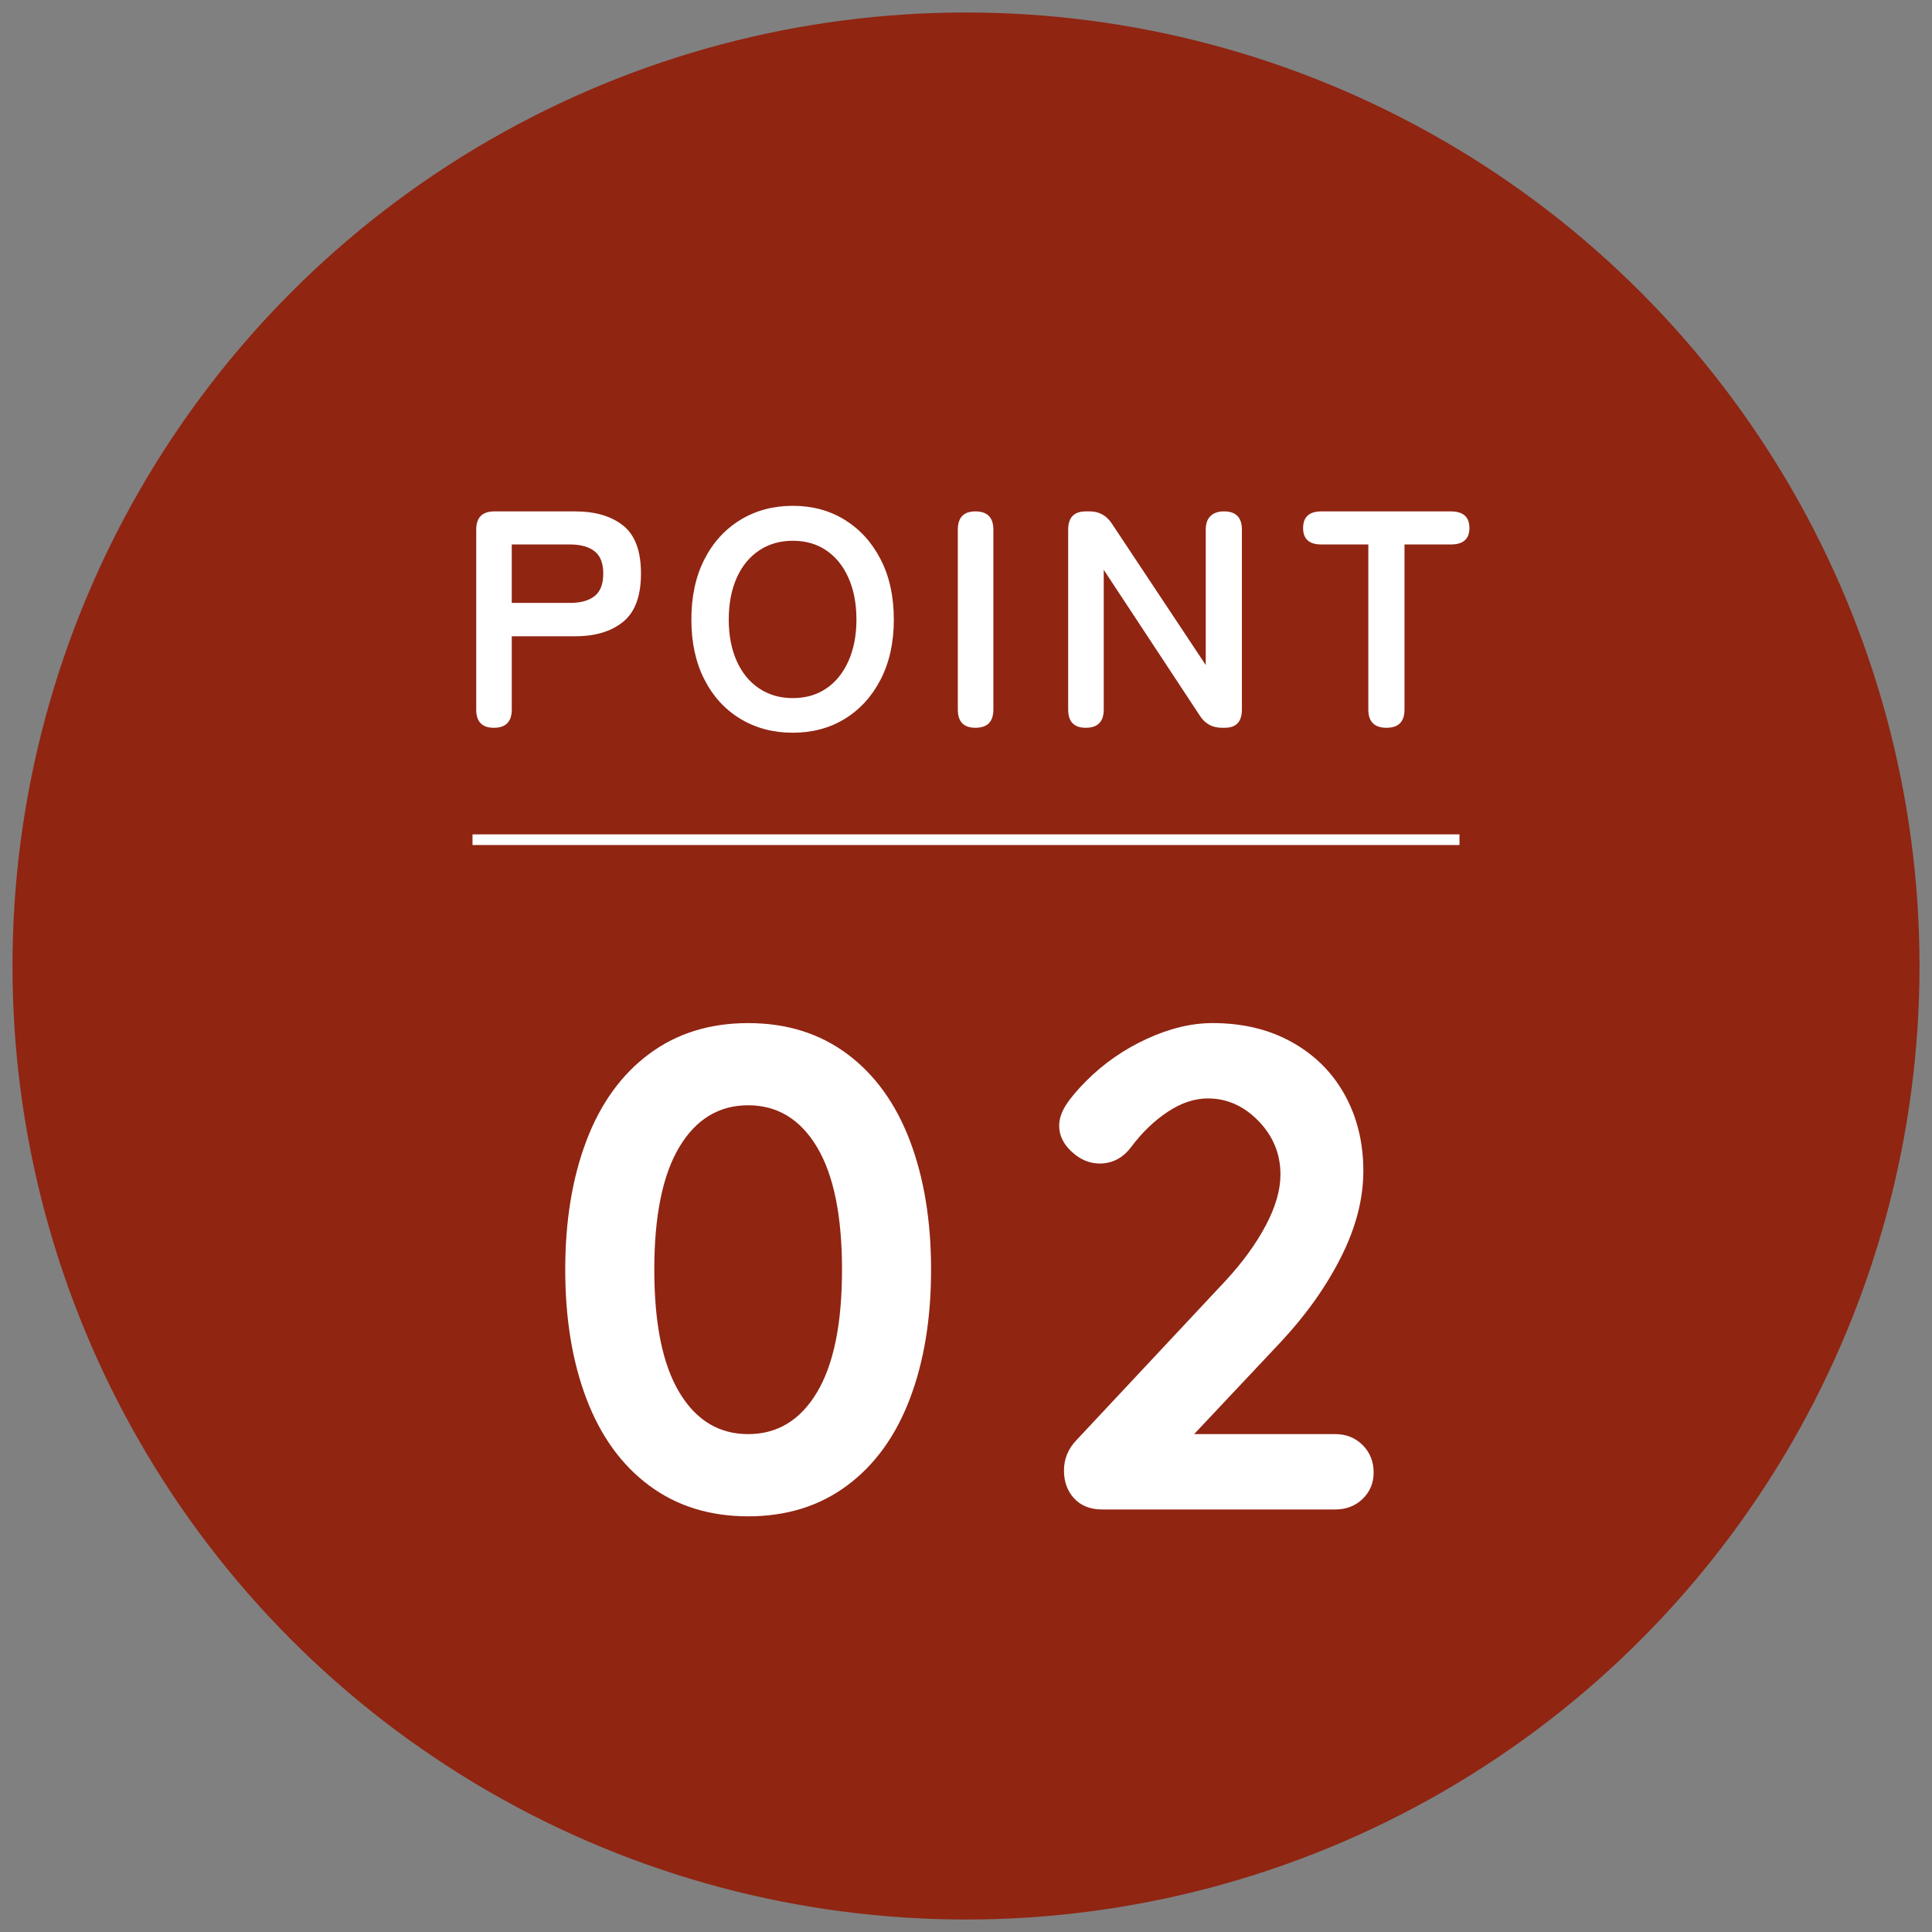 <?xml version="1.0" encoding="UTF-8"?>
<svg id="_レイヤー_1" xmlns="http://www.w3.org/2000/svg" width="145" height="145" version="1.1" viewBox="0 0 145 145">
  <rect x="0" y="0" width="145" height="145" fill="#808080" stroke="none"/>
  <!-- Generator: Adobe Illustrator 29.6.1, SVG Export Plug-In . SVG Version: 2.1.1 Build 9)  -->
  <circle cx="72.5" cy="72.5" r="71.563" fill="#902512"/>
  <g>
    <path d="M37.063,54.621c-.882,0-1.322-.456-1.322-1.369v-13.502c0-.913.456-1.369,1.369-1.369h6.055c1.516,0,2.718.356,3.608,1.067.889.711,1.334,1.911,1.334,3.596s-.445,2.892-1.334,3.619c-.89.727-2.092,1.09-3.608,1.09h-4.756v5.499c0,.913-.449,1.369-1.346,1.369ZM38.408,45.249h4.385c.789,0,1.4-.17,1.833-.511.433-.34.65-.905.65-1.693,0-.773-.217-1.33-.65-1.67-.433-.34-1.044-.511-1.833-.511h-4.385s0,4.385,0,4.385Z" fill="#fff"/>
    <path d="M59.497,54.992c-1.47,0-2.78-.348-3.932-1.044s-2.053-1.682-2.703-2.958c-.65-1.276-.974-2.772-.974-4.489,0-1.732.325-3.236.974-4.512.65-1.276,1.55-2.266,2.703-2.97,1.152-.704,2.463-1.056,3.932-1.056s2.772.352,3.909,1.056c1.137.704,2.034,1.694,2.691,2.97s.986,2.78.986,4.512c0,1.717-.329,3.213-.986,4.489-.658,1.276-1.554,2.262-2.691,2.958s-2.44,1.044-3.909,1.044ZM59.497,52.394c.974,0,1.817-.244,2.529-.731.711-.487,1.264-1.175,1.659-2.065.394-.889.592-1.921.592-3.097,0-1.191-.197-2.23-.592-3.12-.394-.889-.948-1.578-1.659-2.065-.712-.487-1.554-.731-2.529-.731-.959,0-1.802.244-2.529.731-.727.487-1.288,1.176-1.682,2.065-.394.89-.592,1.929-.592,3.12,0,1.176.197,2.208.592,3.097.394.89.955,1.578,1.682,2.065.727.487,1.57.731,2.529.731Z" fill="#fff"/>
    <path d="M73.208,54.621c-.882,0-1.322-.456-1.322-1.369v-13.502c0-.913.441-1.369,1.322-1.369.897,0,1.346.457,1.346,1.369v13.502c0,.913-.449,1.369-1.346,1.369Z" fill="#fff"/>
    <path d="M81.49,54.621c-.882,0-1.322-.456-1.322-1.369v-13.502c0-.913.441-1.369,1.322-1.369h.302c.696,0,1.245.302,1.647.905l7.053,10.625v-10.162c0-.449.12-.789.36-1.021s.576-.348,1.009-.348c.897,0,1.346.457,1.346,1.369v13.502c0,.913-.426,1.369-1.276,1.369h-.232c-.712,0-1.261-.302-1.647-.905l-7.215-10.95v10.486c0,.913-.449,1.369-1.346,1.369h-.001Z" fill="#fff"/>
    <path d="M104.064,54.621c-.913,0-1.369-.456-1.369-1.369v-12.389h-3.526c-.913,0-1.369-.409-1.369-1.229,0-.835.456-1.253,1.369-1.253h9.721c.928,0,1.392.418,1.392,1.253,0,.82-.464,1.229-1.392,1.229h-3.48v12.389c0,.913-.449,1.369-1.346,1.369Z" fill="#fff"/>
  </g>
  <g>
    <path d="M48.72,111.49c-2.074-1.542-3.642-3.71-4.704-6.504-1.063-2.793-1.594-6.023-1.594-9.692s.531-6.897,1.594-9.692c1.062-2.793,2.63-4.961,4.704-6.504,2.074-1.542,4.55-2.313,7.43-2.313s5.355.771,7.43,2.313c2.073,1.542,3.642,3.711,4.705,6.504,1.062,2.794,1.594,6.024,1.594,9.692s-.532,6.898-1.594,9.692c-1.063,2.794-2.631,4.962-4.705,6.504-2.074,1.542-4.55,2.313-7.43,2.313s-5.356-.771-7.43-2.313ZM61.317,104.497c1.251-2.09,1.877-5.159,1.877-9.204s-.626-7.112-1.877-9.203c-1.252-2.09-2.974-3.137-5.167-3.137s-3.916,1.046-5.167,3.137c-1.252,2.091-1.877,5.159-1.877,9.203s.625,7.113,1.877,9.204c1.251,2.091,2.973,3.136,5.167,3.136s3.916-1.045,5.167-3.136Z" fill="#fff"/>
    <path d="M102.27,108.456c.548.549.823,1.234.823,2.057,0,.789-.275,1.448-.823,1.979-.549.532-1.234.797-2.057.797h-17.481c-.892,0-1.594-.274-2.108-.823-.514-.548-.771-1.251-.771-2.108s.308-1.611.925-2.262l11.209-11.98c1.268-1.371,2.27-2.75,3.008-4.139.737-1.388,1.105-2.665,1.105-3.83,0-1.542-.549-2.879-1.645-4.011-1.097-1.131-2.365-1.697-3.805-1.697-.995,0-1.997.334-3.008,1.003-1.011.668-1.928,1.551-2.751,2.648-.617.823-1.406,1.234-2.365,1.234-.754,0-1.448-.291-2.082-.874-.635-.583-.951-1.234-.951-1.954,0-.514.171-1.036.514-1.568.342-.531.856-1.139,1.542-1.825,1.302-1.302,2.81-2.348,4.525-3.137,1.714-.788,3.359-1.182,4.936-1.182,2.262,0,4.25.48,5.964,1.439,1.714.96,3.034,2.28,3.959,3.959.926,1.68,1.388,3.582,1.388,5.707,0,2.091-.558,4.242-1.671,6.453-1.114,2.211-2.614,4.328-4.499,6.35l-6.53,6.941h10.592c.823,0,1.508.275,2.057.823Z" fill="#fff"/>
  </g>
  <rect x="35.463" y="62.621" width="74.074" height=".8" fill="#fff"/>
</svg>